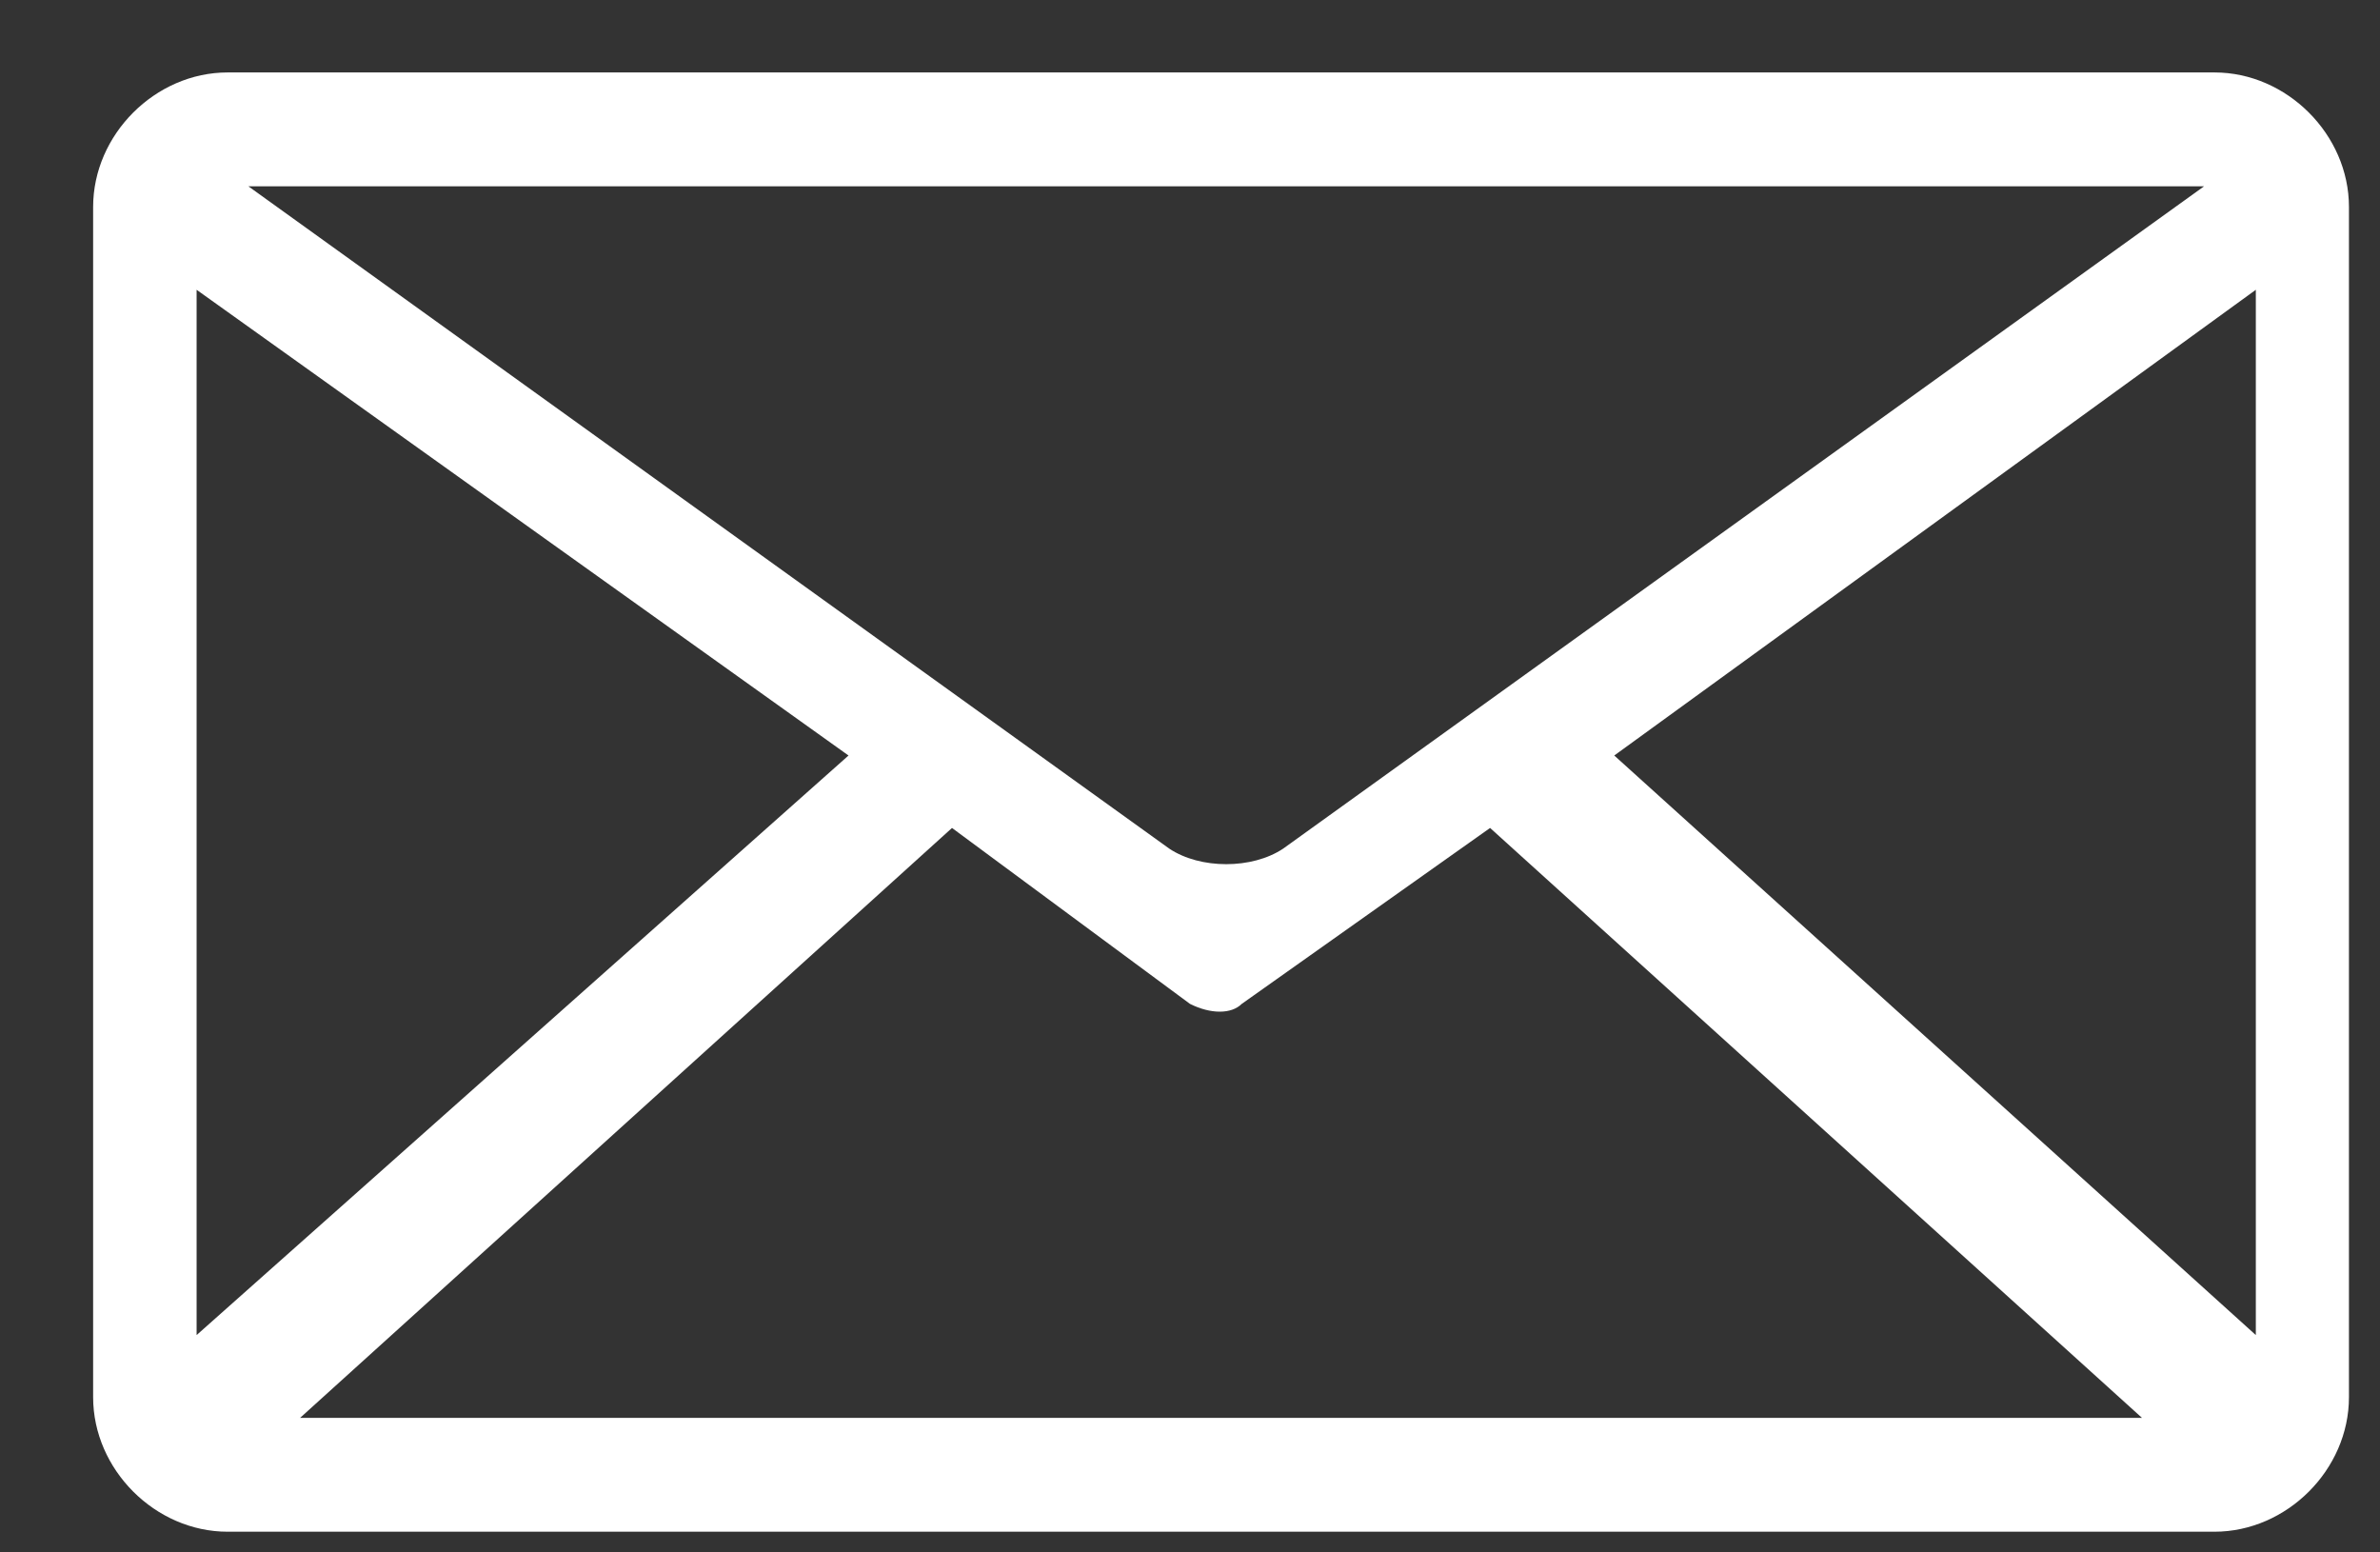 <svg width="23" height="15" viewBox="0 0 23 15" fill="none" xmlns="http://www.w3.org/2000/svg">
<rect x="0" y="0" width="23" height="15" fill="#333333" stroke="none"/>
<path d="M21.4 0.7H2.2C1.5 0.7 0.9 1.3 0.9 2V13.5C0.9 14.2 1.5 14.8 2.2 14.8H21.4C22.1 14.8 22.7 14.2 22.7 13.5V2C22.7 1.3 22.1 0.7 21.4 0.7ZM8.2 7.3L1.9 12.9C1.9 12.8 1.9 12.7 1.9 12.7V2.8L8.2 7.3ZM21.8 2.8V12.7C21.8 12.8 21.8 12.8 21.8 12.9L15.6 7.3L21.8 2.8ZM12.4 8.2C12.1 8.4 11.6 8.4 11.3 8.2L2.4 1.8H21.3L12.4 8.2ZM9.2 8L11.5 9.7C11.7 9.8 11.9 9.8 12 9.7L14.4 8L20.7 13.7C20.6 13.7 20.6 13.7 20.5 13.7H3H2.9L9.2 8Z" fill="white"/>
</svg>

